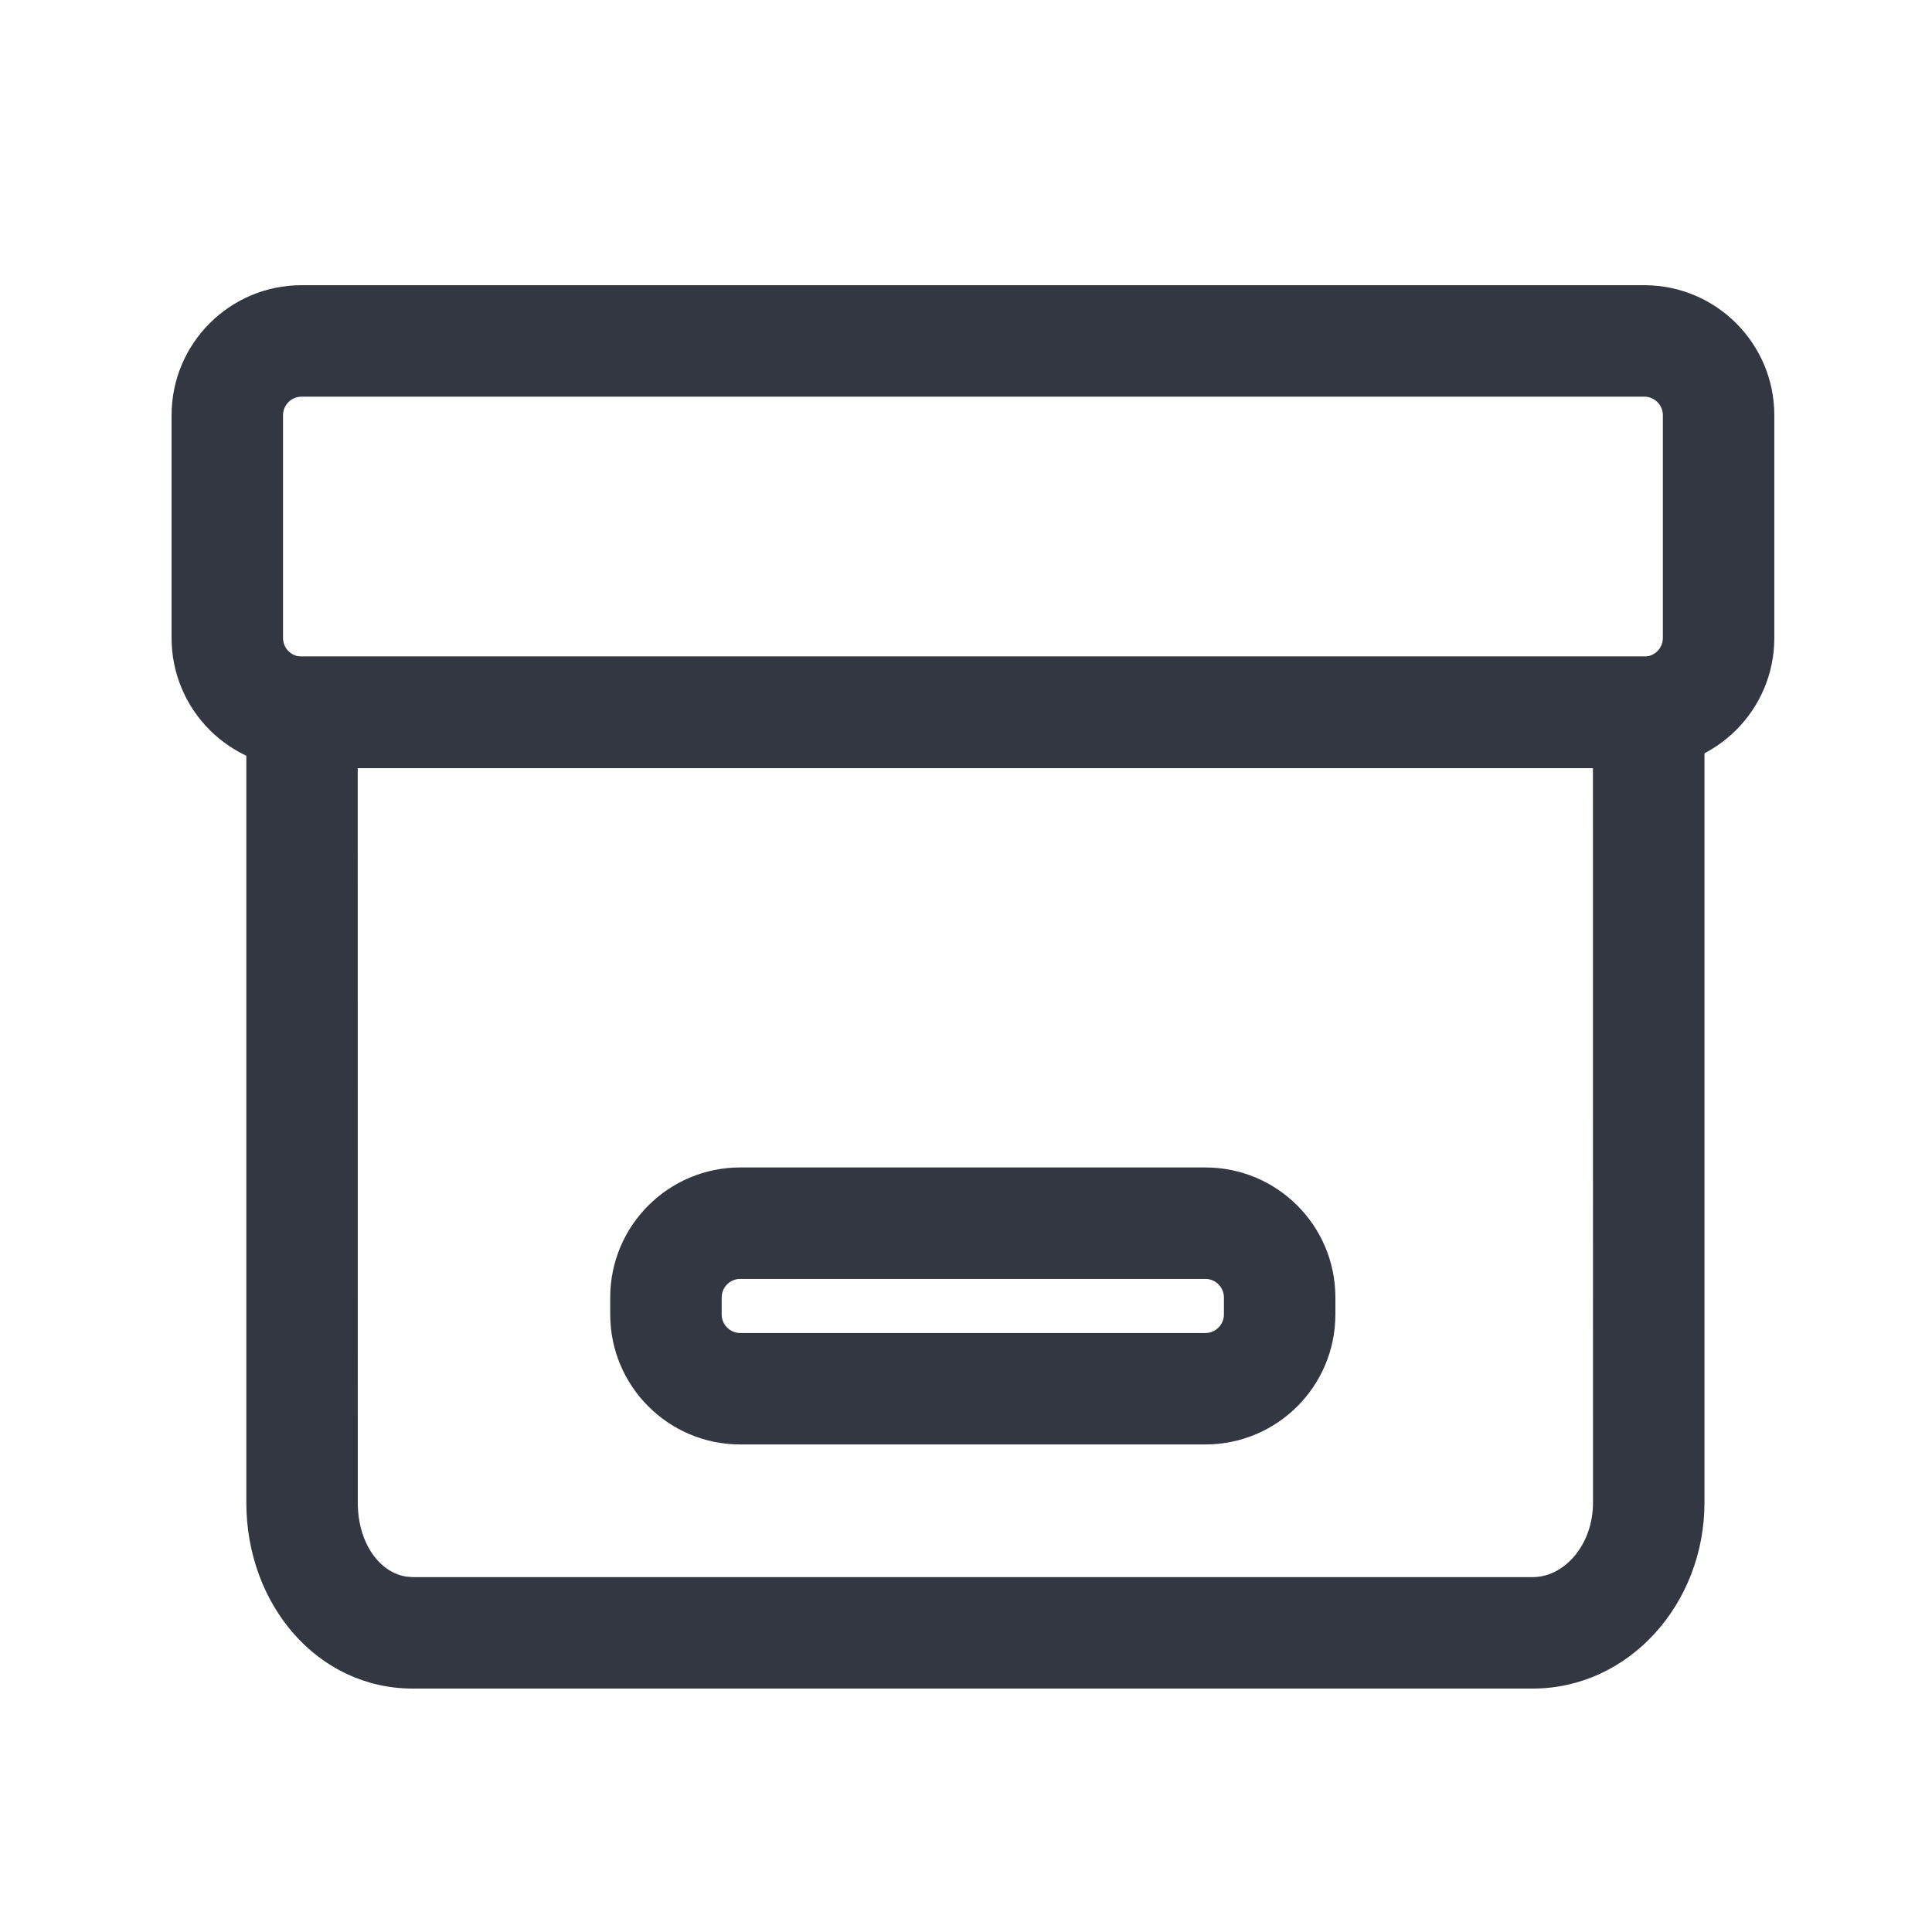 <?xml version="1.0" encoding="UTF-8"?>
<svg width="26px" height="26px" viewBox="0 0 26 26" version="1.1" xmlns="http://www.w3.org/2000/svg" xmlns:xlink="http://www.w3.org/1999/xlink">
    <title>icon-archive</title>
    <g id="Symbols" stroke="none" stroke-width="1" fill="none" fill-rule="evenodd">
        <path d="M22.128,3.838 L4.059,3.838 C3.092,3.838 2.309,4.622 2.309,5.588 L2.309,8.586 C2.309,9.552 3.092,10.336 4.059,10.336 L22.128,10.336 C23.094,10.336 23.878,9.552 23.878,8.586 L23.878,5.588 C23.878,4.622 23.094,3.838 22.128,3.838 Z M4.059,5.338 L22.128,5.338 C22.266,5.338 22.378,5.45 22.378,5.588 L22.378,8.586 C22.378,8.724 22.266,8.836 22.128,8.836 L4.059,8.836 C3.921,8.836 3.809,8.724 3.809,8.586 L3.809,5.588 C3.809,5.45 3.921,5.338 4.059,5.338 Z" id="Stroke-1" fill="#323741" fill-rule="nonzero"></path>
        <path d="M22.938,8.836 L3.315,8.836 L3.315,20.221 C3.315,21.595 4.274,22.724 5.554,22.724 L20.628,22.724 C21.914,22.724 22.938,21.591 22.938,20.221 L22.938,8.836 Z M4.814,10.337 L21.437,10.337 L21.438,20.221 C21.438,20.794 21.05,21.224 20.628,21.224 L5.554,21.224 L5.464,21.217 C5.11,21.16 4.815,20.77 4.815,20.221 L4.814,10.337 Z" id="Stroke-3" fill="#323741" fill-rule="nonzero"></path>
        <path d="M16.221,15.711 L9.962,15.711 C8.996,15.711 8.212,16.494 8.212,17.461 L8.212,17.689 C8.212,18.655 8.996,19.439 9.962,19.439 L16.221,19.439 C17.188,19.439 17.971,18.655 17.971,17.689 L17.971,17.461 C17.971,16.494 17.188,15.711 16.221,15.711 Z M9.962,17.211 L16.221,17.211 C16.359,17.211 16.471,17.323 16.471,17.461 L16.471,17.689 C16.471,17.827 16.359,17.939 16.221,17.939 L9.962,17.939 C9.824,17.939 9.712,17.827 9.712,17.689 L9.712,17.461 C9.712,17.323 9.824,17.211 9.962,17.211 Z" id="Stroke-4" fill="#323741" fill-rule="nonzero"></path>
    </g>
</svg>